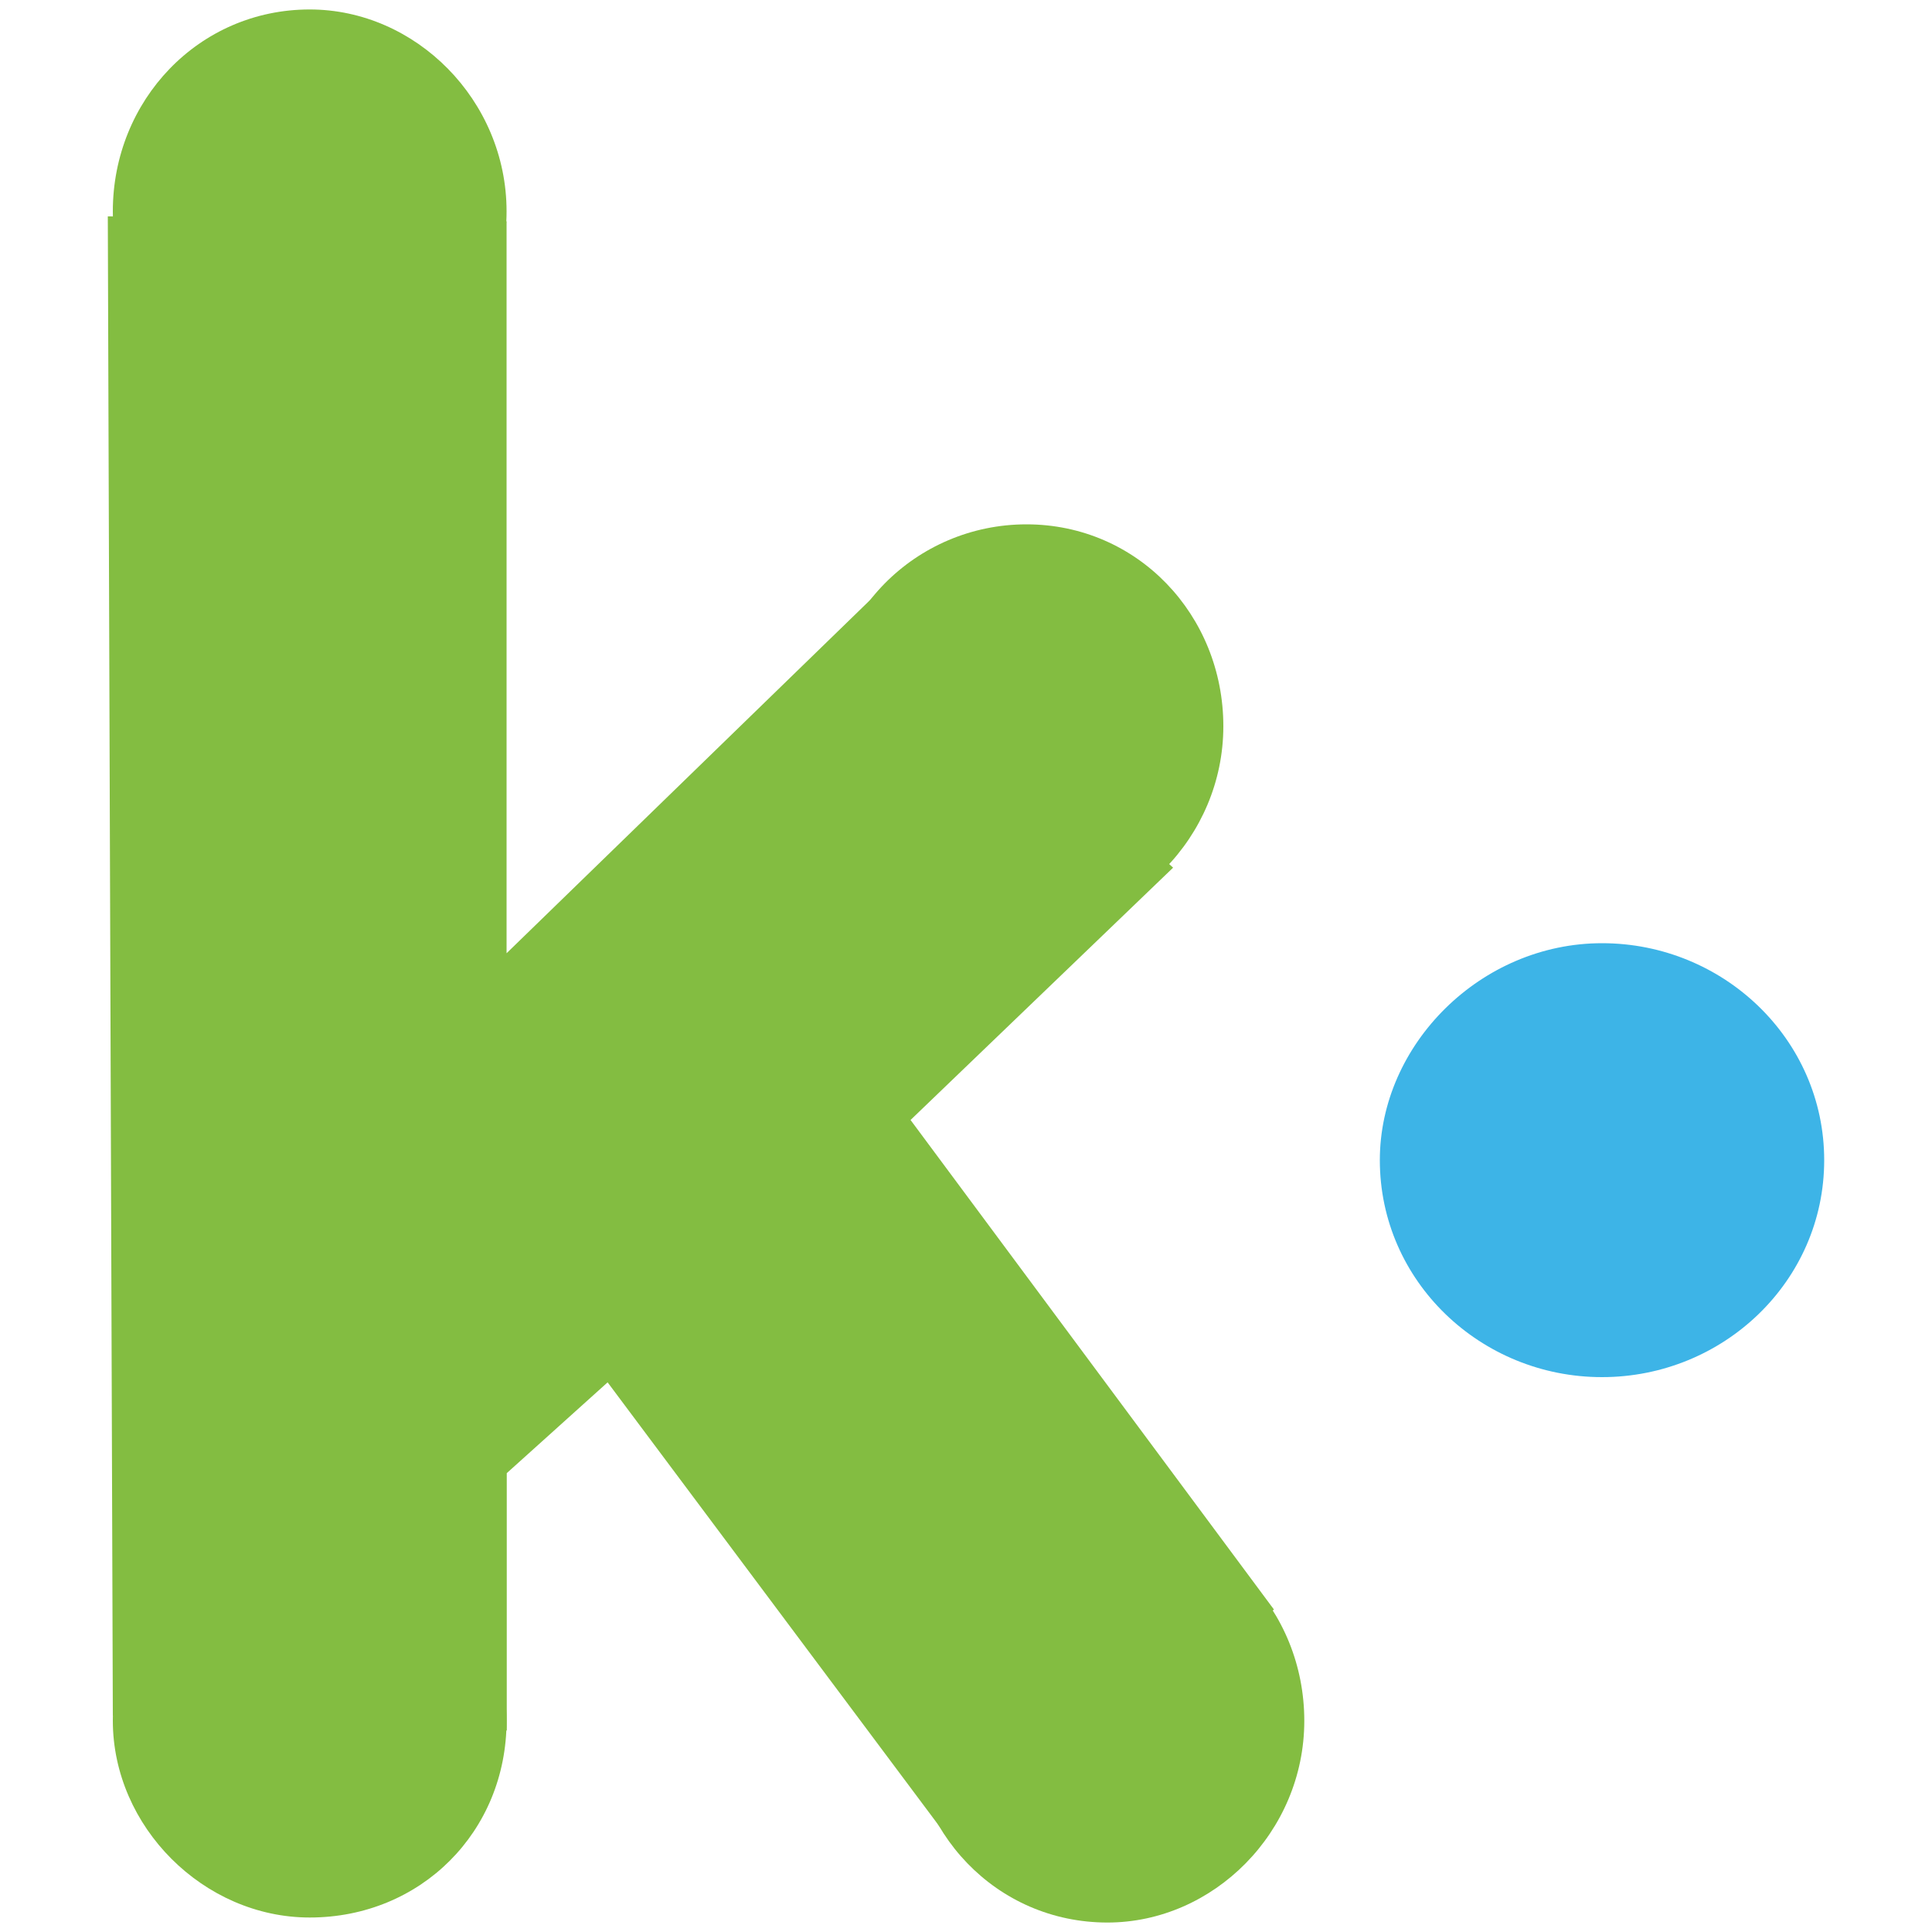 <?xml version="1.0" encoding="utf-8"?>
<!-- Generator: Adobe Illustrator 23.0.1, SVG Export Plug-In . SVG Version: 6.00 Build 0)  -->
<svg version="1.1" id="Layer_1" xmlns="http://www.w3.org/2000/svg" xmlns:xlink="http://www.w3.org/1999/xlink" x="0px" y="0px"
	 viewBox="0 0 1000 1000" style="enable-background:new 0 0 1000 1000;" xml:space="preserve">
<style type="text/css">
	.st0{fill:#3DB4E7;}
	.st1{fill:#83BD41;}
</style>
<g>
	<path class="st0" d="M829.2,488.2c62.7,0,115,49.6,115,112.3s-52.2,112.3-115,112.3s-115-49.6-115-112.3
		C714.2,540.5,766.5,488.2,829.2,488.2z"/>
	<g>
		<path class="st1" d="M160.3,788.7c54.9,0,101.9,47,101.9,101.9c0,57.5-44.4,101.9-101.9,101.9c-54.9,0-101.9-47-101.9-101.9
			C58.4,835.7,102.8,788.7,160.3,788.7z M160.3,4.9c54.9,0,101.9,47,101.9,104.5s-44.4,104.5-101.9,104.5
			c-54.9-0.2-101.9-47-101.9-104.5S102.9,4.9,160.3,4.9z"/>
		<path class="st1" d="M55.8,112l206.4,2.6v378.8L453,308l154.2,141.1L471.3,579.7l188.1,253.4L492.2,953.3L314.5,715.5l-52.2,47
			v133.2L58.4,888L55.8,112z"/>
		<path class="st1" d="M531.3,271.4c57.5,0,101.9,47,101.9,104.5s-47,104.5-101.9,104.5c-57.5,0-101.9-47-101.9-104.5
			C426.8,318.4,473.9,271.4,531.3,271.4z M573.2,786.2c57.5,0,101.9,47,101.9,104.5c0,57.5-47,104.4-101.9,104.4
			c-57.5,0-101.9-47-101.9-104.5c-2.6-57.5,44.4-104.5,101.9-104.5V786.2z"/>
	</g>
</g>
</svg>
